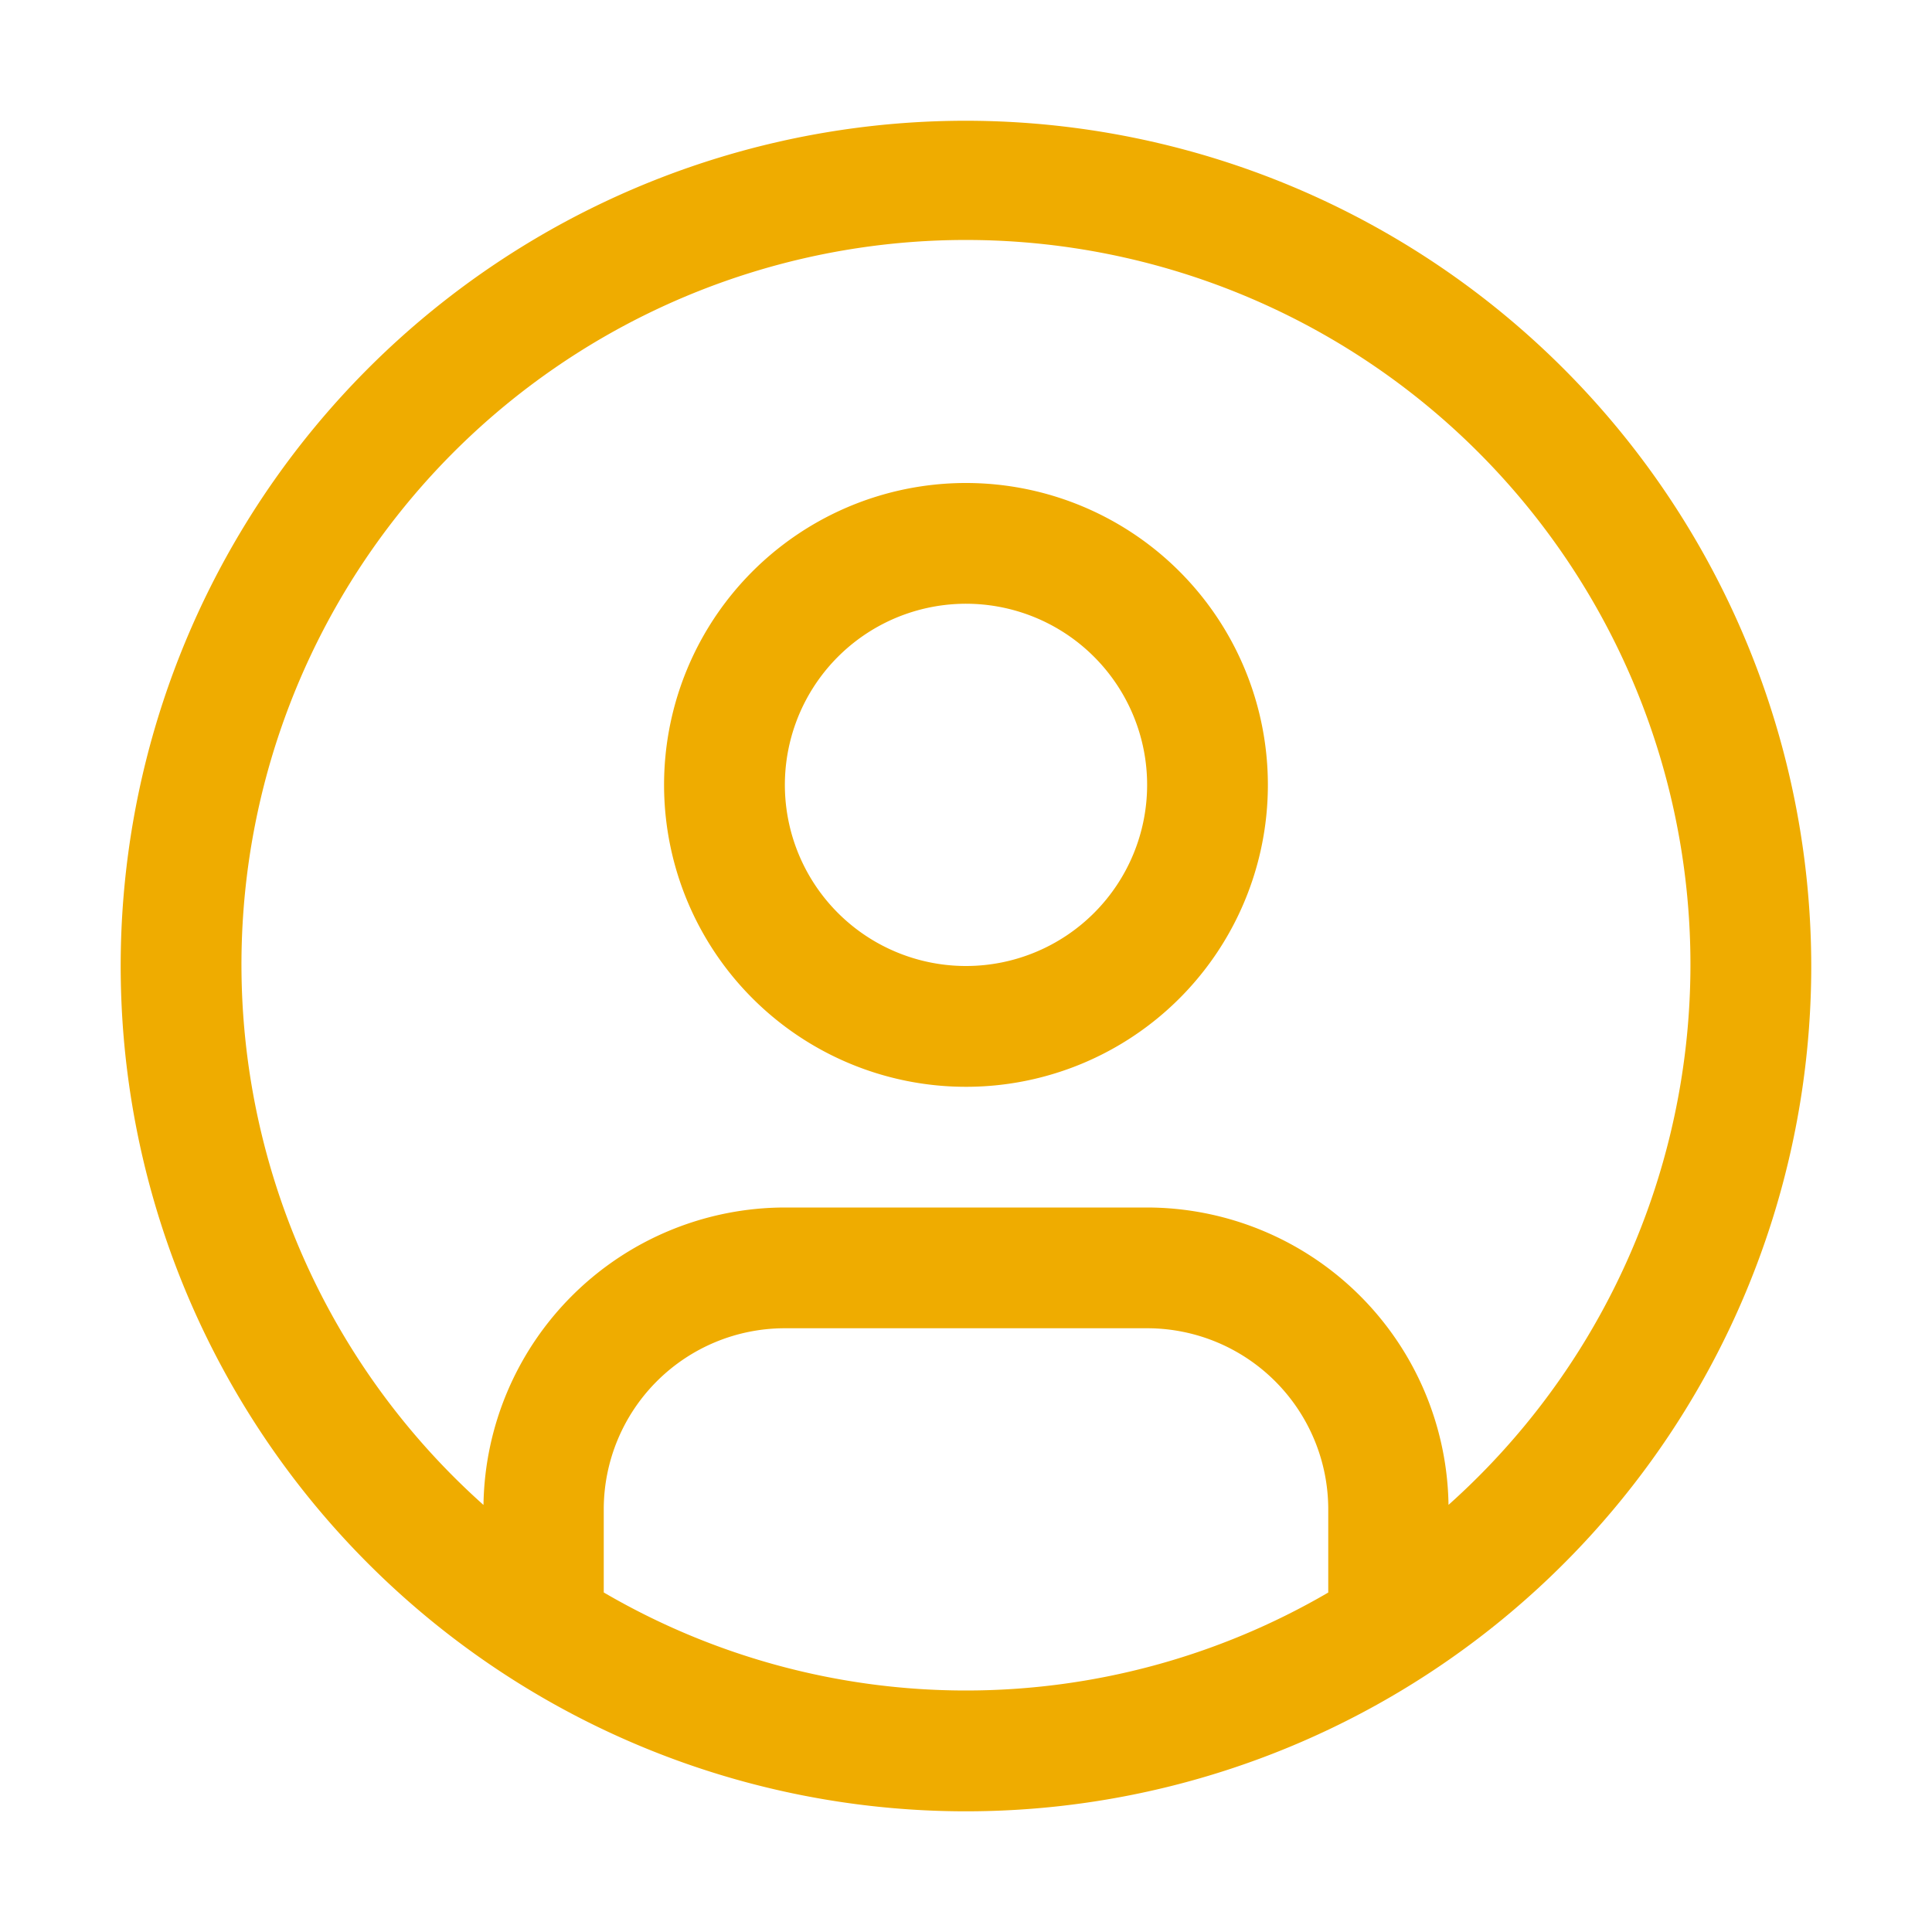 <svg xmlns="http://www.w3.org/2000/svg" width="24" height="24" fill="#efac00"><path d="M12 6a3.75 3.75 0 0 0-2.652 6.402A3.75 3.75 0 0 0 15.75 9.75 3.75 3.75 0 0 0 12 6zm0 6a2.25 2.25 0 0 1-1.591-3.841A2.25 2.25 0 0 1 14.25 9.75 2.25 2.25 0 0 1 12 12zm0-10.5a10.5 10.5 0 0 0-7.425 17.925A10.5 10.5 0 0 0 22.5 12 10.51 10.51 0 0 0 12 1.5zM7.5 19.783V18.75a2.25 2.25 0 0 1 2.25-2.25h4.5a2.25 2.25 0 0 1 2.25 2.25v1.033A8.93 8.93 0 0 1 12 21a8.92 8.92 0 0 1-4.5-1.218zm10.494-1.088A3.75 3.75 0 0 0 14.25 15h-4.5a3.75 3.75 0 0 0-3.744 3.695A9 9 0 0 1 12 2.981a9 9 0 0 1 5.994 15.713z"/></svg>